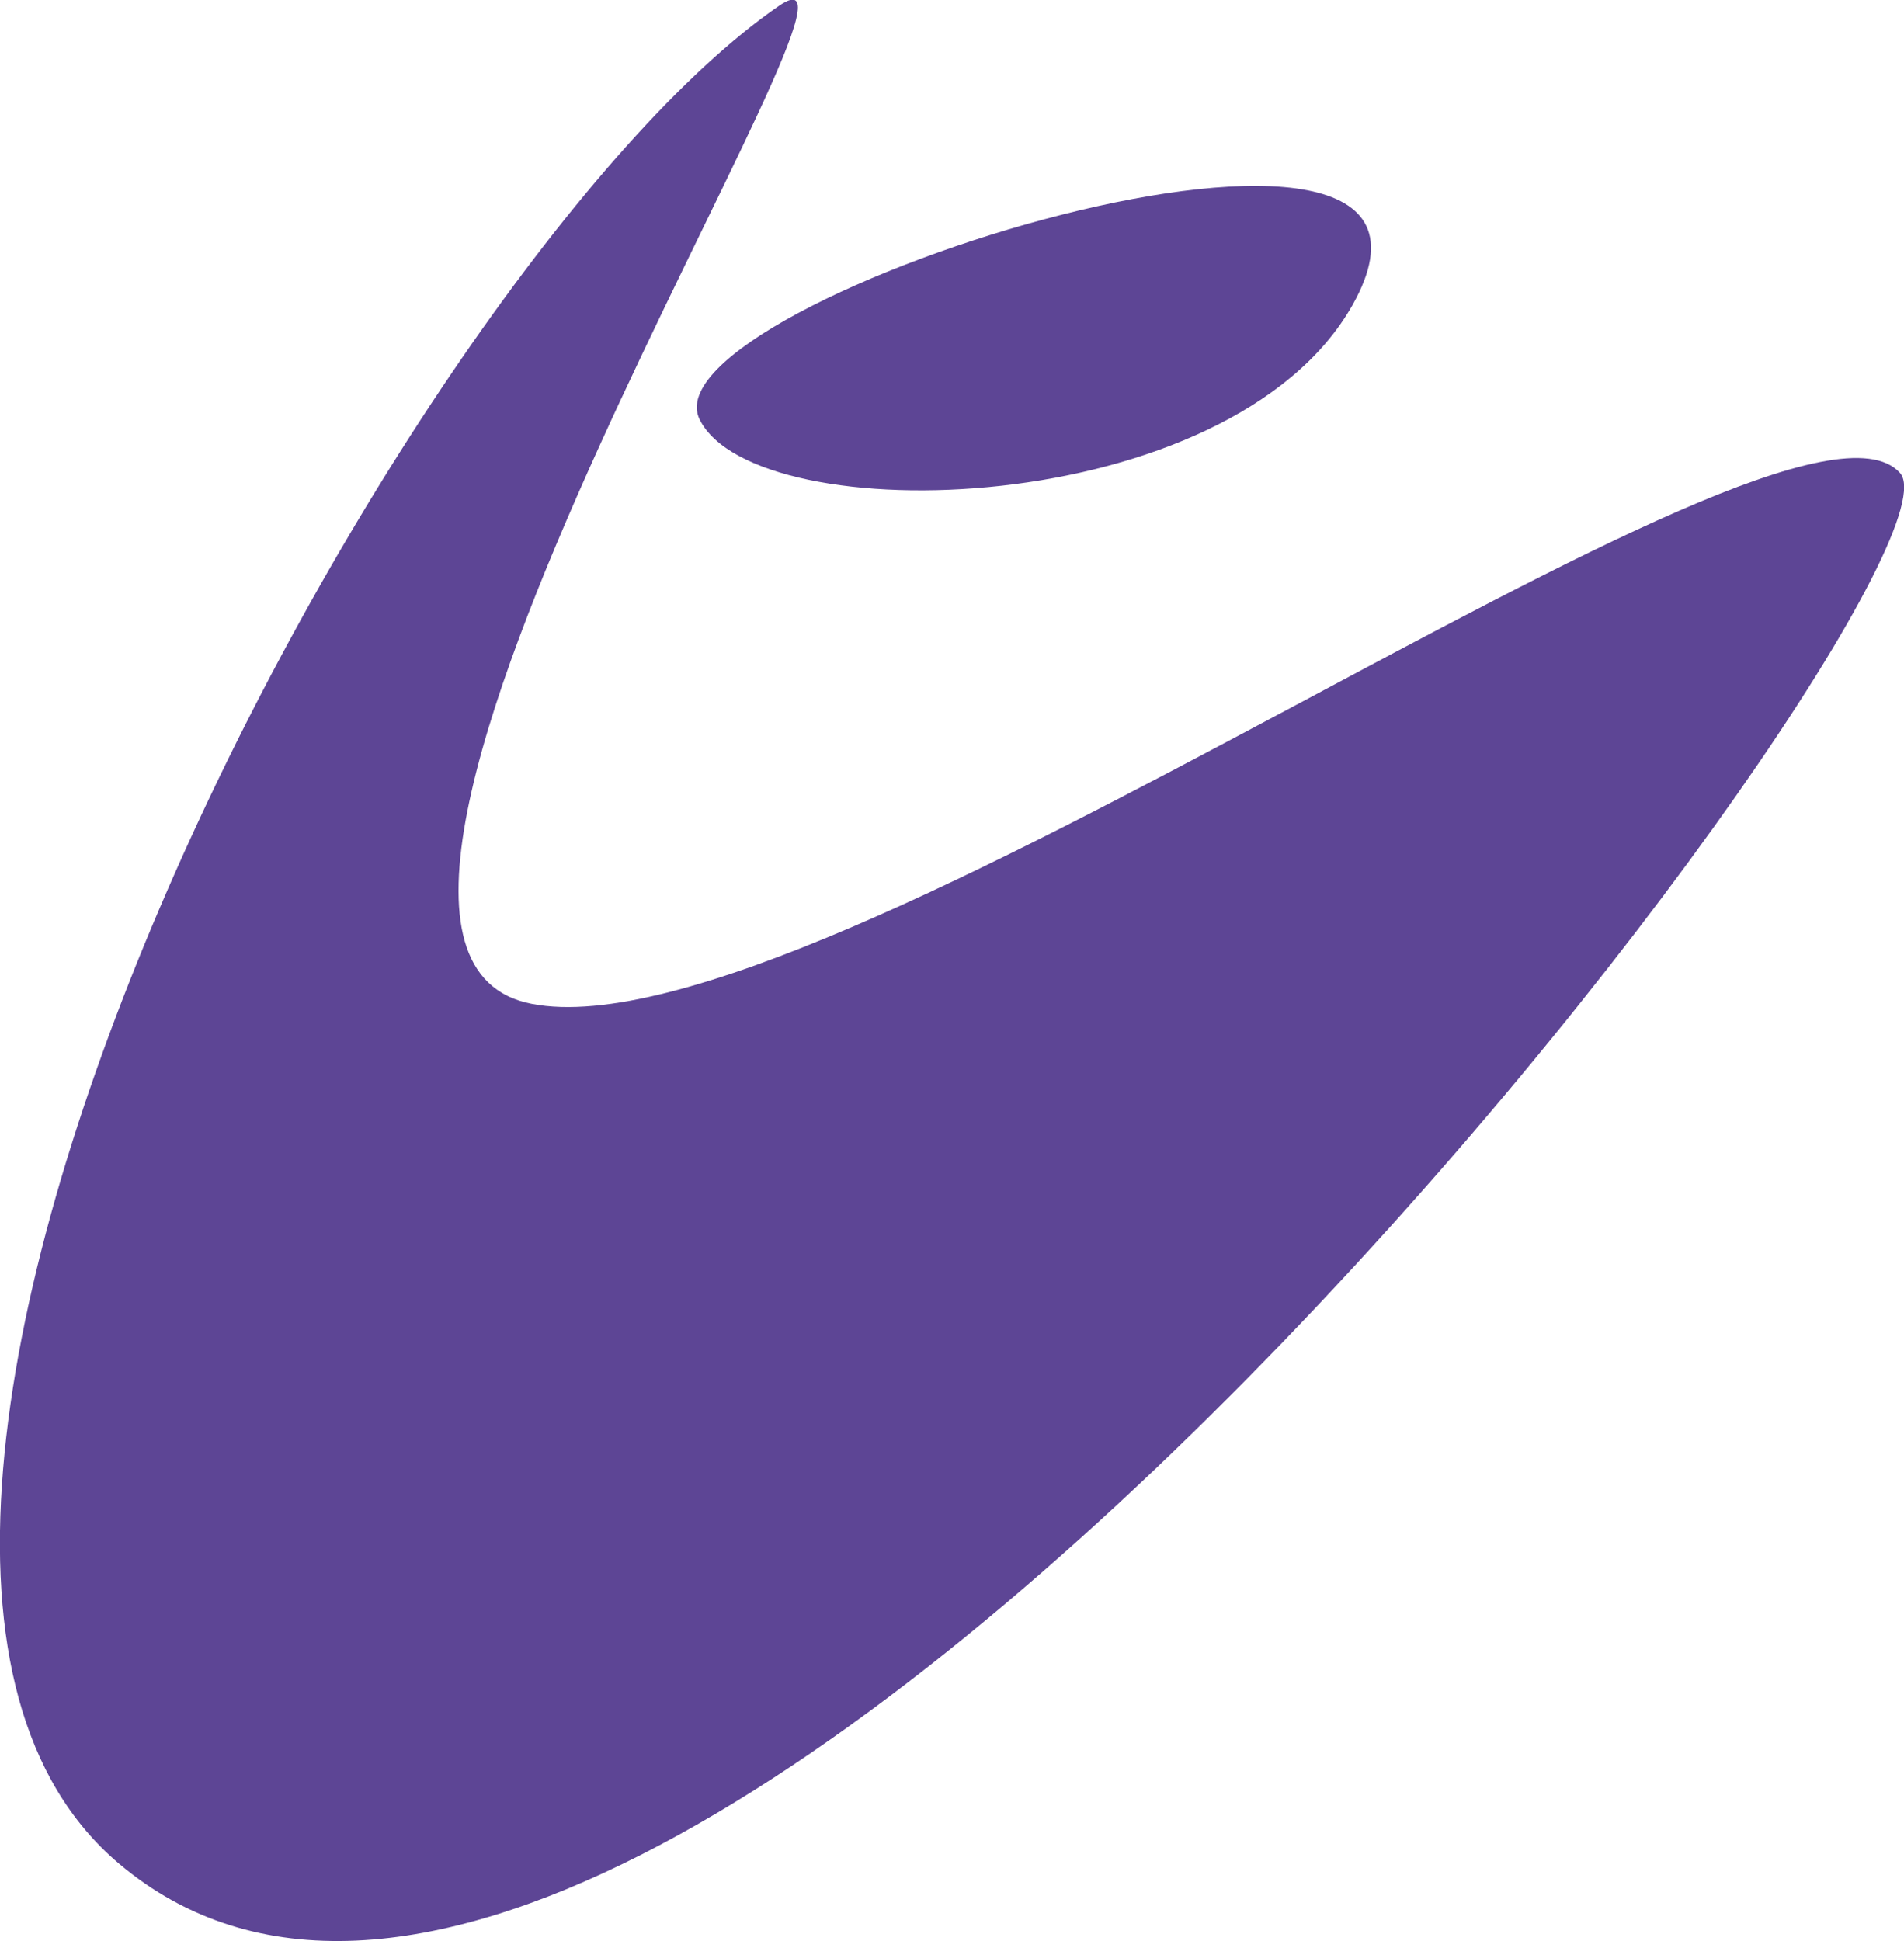 <?xml version="1.0" encoding="utf-8"?>
<!-- Generator: Adobe Illustrator 28.1.0, SVG Export Plug-In . SVG Version: 6.00 Build 0)  -->
<svg version="1.1" id="Calque_1" xmlns="http://www.w3.org/2000/svg" xmlns:xlink="http://www.w3.org/1999/xlink"
	 viewBox="0 0 232.4 236.9" style="enable-background:new 0 0 232.4 236.9;" xml:space="preserve">
<style type="text/css">
	.st0{fill:#5D4595;}
</style>
<g>
	<path class="st0" d="M95.1,0.7c-46,31.6-128.6,186.1-80.6,226.7C81.3,283.9,242.7,69.5,231.9,57.7c-13.9-15.3-131.6,71.7-167,64.8
		C29.5,115.7,111.9-10.8,95.1,0.7z"/>
	<path class="st0" d="M85.4,51.2c6.9,13.8,64.8,12.4,79.7-14C183.9,3.7,78.2,36.7,85.4,51.2z"/>
</g>
</svg>
